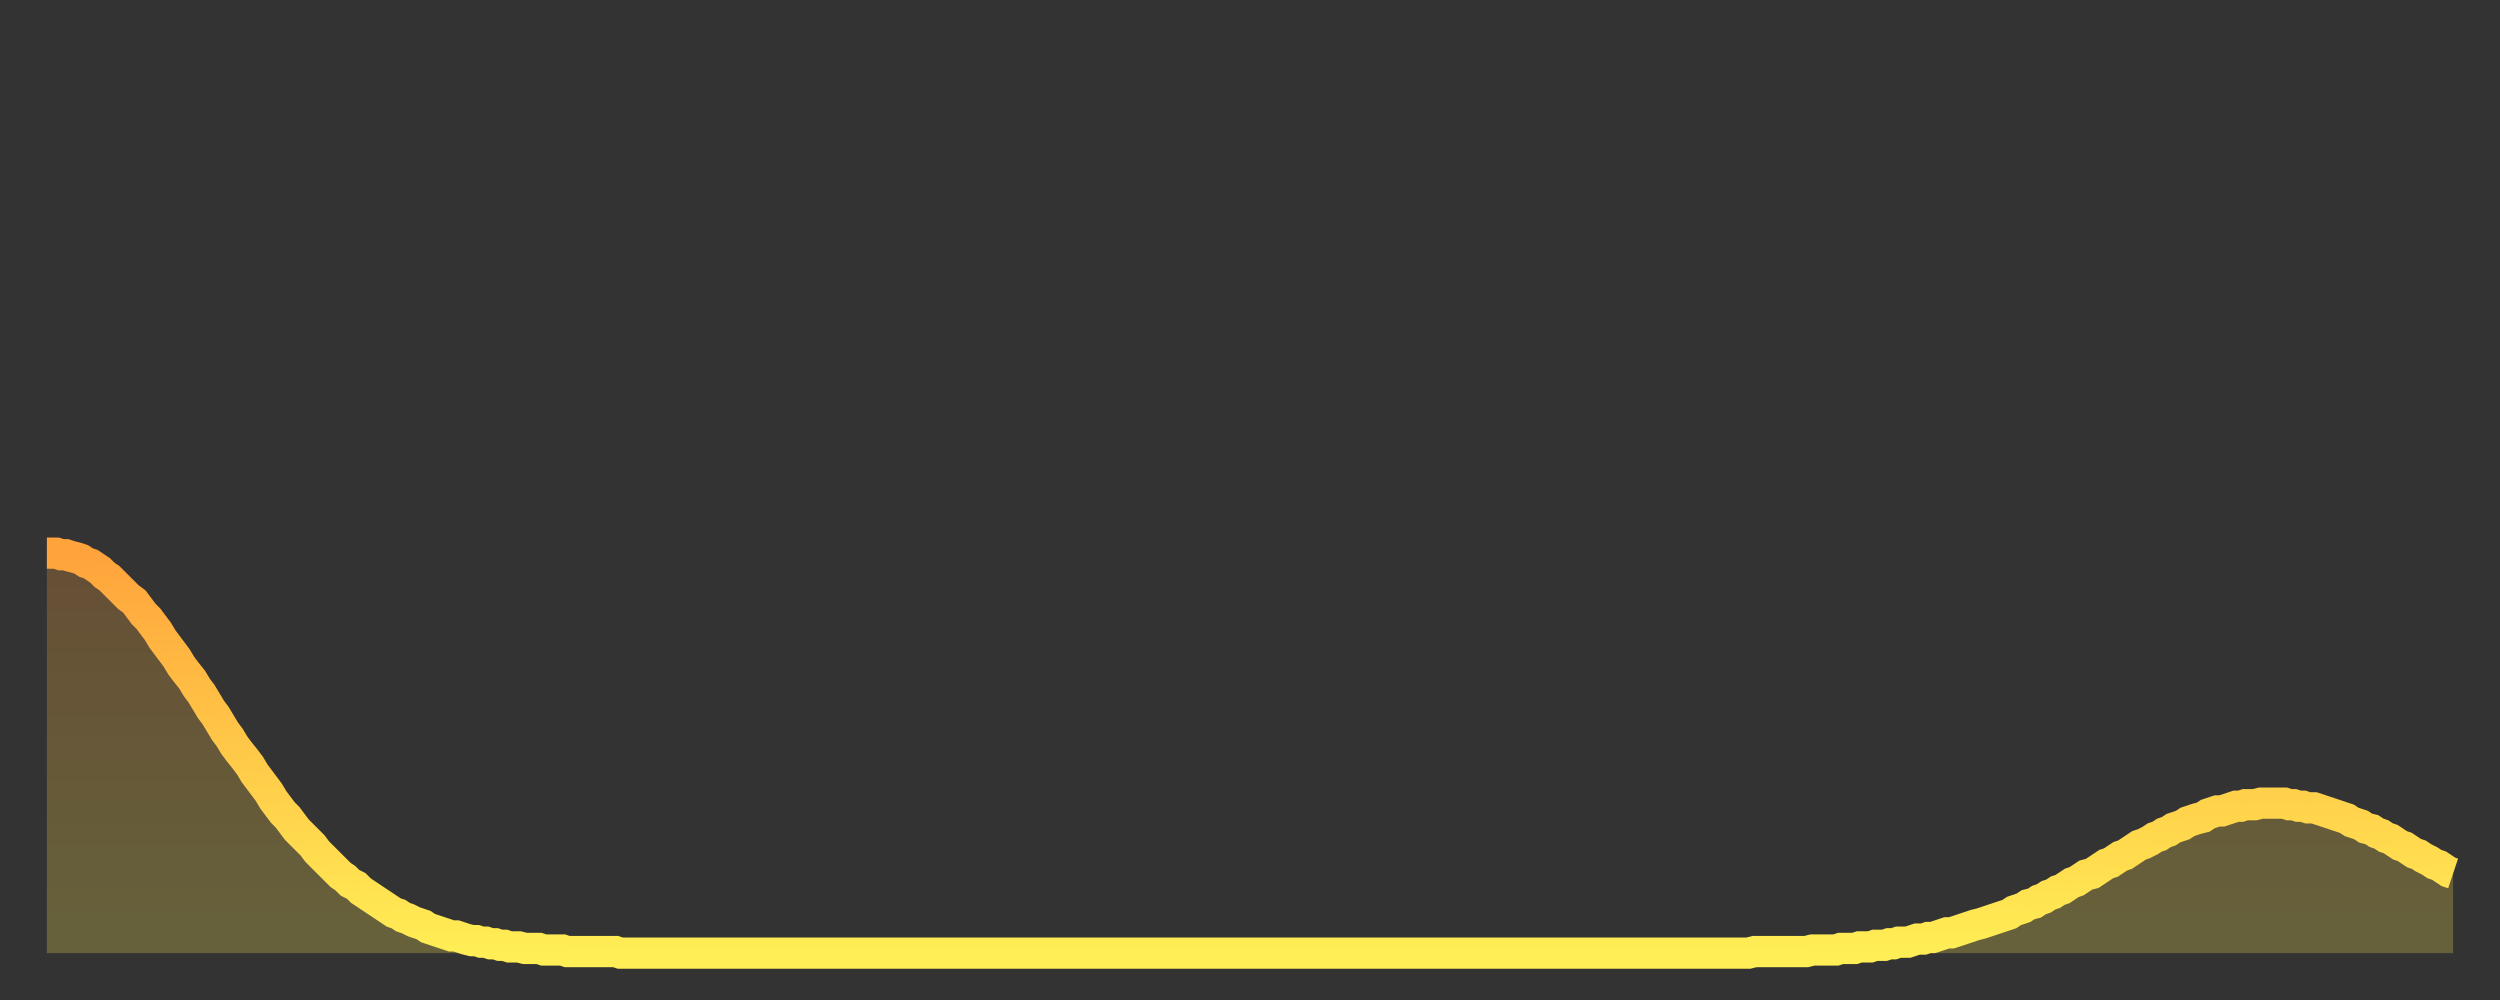 <?xml version="1.0" encoding="utf-8" ?>
<svg baseProfile="full" height="64" version="1.1" width="160" xmlns="http://www.w3.org/2000/svg" xmlns:ev="http://www.w3.org/2001/xml-events" xmlns:xlink="http://www.w3.org/1999/xlink"><rect width="100%" height="100%" fill="#333333" stroke="none"/><defs><linearGradient id="id351350" x1="0" x2="0" y1="0" y2="1"><stop offset="0%" stop-color="#ffa33c" /><stop offset="50%" stop-color="#ffc948" /><stop offset="100%" stop-color="#ffee55" /></linearGradient></defs><g transform="translate(3,3)"><g><path d="M 0.0 32.4 0.3 32.4 0.6 32.4 0.9 32.5 1.2 32.5 1.5 32.6 1.9 32.7 2.2 32.8 2.5 33.0 2.8 33.1 3.1 33.3 3.4 33.5 3.7 33.8 4.0 34.0 4.3 34.3 4.6 34.6 4.9 34.9 5.2 35.2 5.6 35.5 5.9 35.9 6.2 36.3 6.5 36.6 6.8 37.0 7.1 37.4 7.4 37.9 7.7 38.3 8.0 38.7 8.3 39.1 8.6 39.6 8.9 40.0 9.3 40.5 9.6 41.0 9.9 41.4 10.2 41.9 10.5 42.4 10.8 42.8 11.1 43.3 11.4 43.8 11.7 44.2 12.0 44.7 12.3 45.1 12.7 45.6 13.0 46.0 13.3 46.5 13.6 46.9 13.9 47.3 14.2 47.7 14.5 48.2 14.8 48.6 15.1 49.0 15.4 49.3 15.7 49.7 16.0 50.1 16.4 50.5 16.7 50.8 17.0 51.1 17.3 51.5 17.6 51.8 17.9 52.1 18.2 52.4 18.5 52.7 18.8 53.0 19.1 53.2 19.4 53.5 19.8 53.7 20.1 54.0 20.4 54.2 20.7 54.4 21.0 54.6 21.3 54.8 21.6 55.0 21.9 55.2 22.2 55.4 22.5 55.5 22.8 55.7 23.1 55.8 23.5 56.0 23.8 56.1 24.1 56.2 24.4 56.4 24.7 56.5 25.0 56.6 25.3 56.7 25.6 56.8 25.9 56.9 26.2 56.9 26.5 57.0 26.8 57.1 27.2 57.2 27.5 57.2 27.8 57.3 28.1 57.3 28.4 57.4 28.7 57.4 29.0 57.5 29.3 57.5 29.6 57.6 29.9 57.6 30.2 57.6 30.6 57.7 30.9 57.7 31.2 57.7 31.5 57.7 31.8 57.8 32.1 57.8 32.4 57.8 32.7 57.8 33.0 57.8 33.3 57.9 33.6 57.9 33.9 57.9 34.3 57.9 34.6 57.9 34.9 57.9 35.2 57.9 35.5 57.9 35.8 57.9 36.1 57.9 36.4 57.9 36.7 58.0 37.0 58.0 37.3 58.0 37.7 58.0 38.0 58.0 38.3 58.0 38.6 58.0 38.9 58.0 39.2 58.0 39.5 58.0 39.8 58.0 40.1 58.0 40.4 58.0 40.7 58.0 41.0 58.0 41.4 58.0 41.7 58.0 42.0 58.0 42.3 58.0 42.6 58.0 42.9 58.0 43.2 58.0 43.5 58.0 43.8 58.0 44.1 58.0 44.4 58.0 44.7 58.0 45.1 58.0 45.4 58.0 45.7 58.0 46.0 58.0 46.3 58.0 46.6 58.0 46.9 58.0 47.2 58.0 47.5 58.0 47.8 58.0 48.1 58.0 48.5 58.0 48.8 58.0 49.1 58.0 49.4 58.0 49.7 58.0 50.0 58.0 50.3 58.0 50.6 58.0 50.9 58.0 51.2 58.0 51.5 58.0 51.8 58.0 52.2 58.0 52.5 58.0 52.8 58.0 53.1 58.0 53.4 58.0 53.7 58.0 54.0 58.0 54.3 58.0 54.6 58.0 54.9 58.0 55.2 58.0 55.6 58.0 55.9 58.0 56.2 58.0 56.5 58.0 56.8 58.0 57.1 58.0 57.4 58.0 57.7 58.0 58.0 58.0 58.3 58.0 58.6 58.0 58.9 58.0 59.3 58.0 59.6 58.0 59.9 58.0 60.2 58.0 60.5 58.0 60.8 58.0 61.1 58.0 61.4 58.0 61.7 58.0 62.0 58.0 62.3 58.0 62.6 58.0 63.0 58.0 63.3 58.0 63.6 58.0 63.9 58.0 64.2 58.0 64.5 58.0 64.8 58.0 65.1 58.0 65.4 58.0 65.7 58.0 66.0 58.0 66.4 58.0 66.7 58.0 67.0 58.0 67.3 58.0 67.6 58.0 67.9 58.0 68.2 58.0 68.5 58.0 68.8 58.0 69.1 58.0 69.4 58.0 69.7 58.0 70.1 58.0 70.4 58.0 70.7 58.0 71.0 58.0 71.3 58.0 71.6 58.0 71.9 58.0 72.2 58.0 72.5 58.0 72.8 58.0 73.1 58.0 73.5 58.0 73.8 58.0 74.1 58.0 74.4 58.0 74.7 58.0 75.0 58.0 75.3 58.0 75.6 58.0 75.9 58.0 76.2 58.0 76.5 58.0 76.8 58.0 77.2 58.0 77.5 58.0 77.8 58.0 78.1 58.0 78.4 58.0 78.7 58.0 79.0 58.0 79.3 58.0 79.6 58.0 79.9 58.0 80.2 58.0 80.5 58.0 80.9 58.0 81.2 58.0 81.5 58.0 81.8 58.0 82.1 58.0 82.4 58.0 82.7 58.0 83.0 58.0 83.3 58.0 83.6 58.0 83.9 58.0 84.3 58.0 84.6 58.0 84.9 58.0 85.2 58.0 85.5 58.0 85.8 58.0 86.1 58.0 86.4 58.0 86.7 58.0 87.0 58.0 87.3 58.0 87.6 58.0 88.0 58.0 88.3 58.0 88.6 58.0 88.9 58.0 89.2 58.0 89.5 58.0 89.8 58.0 90.1 58.0 90.4 58.0 90.7 58.0 91.0 58.0 91.4 58.0 91.7 58.0 92.0 58.0 92.3 58.0 92.6 58.0 92.9 58.0 93.2 58.0 93.5 58.0 93.8 58.0 94.1 58.0 94.4 58.0 94.7 58.0 95.1 58.0 95.4 58.0 95.7 58.0 96.0 58.0 96.3 58.0 96.6 58.0 96.9 58.0 97.2 58.0 97.5 58.0 97.8 58.0 98.1 58.0 98.4 58.0 98.8 58.0 99.1 58.0 99.4 58.0 99.7 58.0 100.0 58.0 100.3 58.0 100.6 58.0 100.9 58.0 101.2 58.0 101.5 58.0 101.8 58.0 102.2 58.0 102.5 58.0 102.8 58.0 103.1 58.0 103.4 58.0 103.7 58.0 104.0 58.0 104.3 58.0 104.6 58.0 104.9 58.0 105.2 58.0 105.5 58.0 105.9 58.0 106.2 58.0 106.5 58.0 106.8 58.0 107.1 58.0 107.4 58.0 107.7 58.0 108.0 58.0 108.3 58.0 108.6 58.0 108.9 58.0 109.3 57.9 109.6 57.9 109.9 57.9 110.2 57.9 110.5 57.9 110.8 57.9 111.1 57.9 111.4 57.9 111.7 57.9 112.0 57.9 112.3 57.9 112.6 57.9 113.0 57.8 113.3 57.8 113.6 57.8 113.9 57.8 114.2 57.8 114.5 57.8 114.8 57.7 115.1 57.7 115.4 57.7 115.7 57.7 116.0 57.6 116.3 57.6 116.7 57.6 117.0 57.5 117.3 57.5 117.6 57.5 117.9 57.4 118.2 57.4 118.5 57.3 118.8 57.3 119.1 57.3 119.4 57.2 119.7 57.1 120.1 57.1 120.4 57.0 120.7 57.0 121.0 56.9 121.3 56.8 121.6 56.7 121.9 56.7 122.2 56.6 122.5 56.5 122.8 56.4 123.1 56.3 123.4 56.2 123.8 56.1 124.1 56.0 124.4 55.9 124.7 55.8 125.0 55.7 125.3 55.6 125.6 55.5 125.9 55.3 126.2 55.2 126.5 55.1 126.8 54.9 127.2 54.8 127.5 54.6 127.8 54.5 128.1 54.3 128.4 54.2 128.7 54.0 129.0 53.9 129.3 53.7 129.6 53.5 129.9 53.4 130.2 53.2 130.5 53.0 130.9 52.9 131.2 52.7 131.5 52.5 131.8 52.3 132.1 52.2 132.4 52.0 132.7 51.8 133.0 51.7 133.3 51.5 133.6 51.3 133.9 51.1 134.2 51.0 134.6 50.8 134.9 50.6 135.2 50.5 135.5 50.3 135.8 50.2 136.1 50.0 136.4 49.9 136.7 49.8 137.0 49.6 137.3 49.5 137.6 49.4 138.0 49.3 138.3 49.1 138.6 49.0 138.9 48.9 139.2 48.9 139.5 48.8 139.8 48.7 140.1 48.6 140.4 48.6 140.7 48.5 141.0 48.5 141.3 48.5 141.7 48.4 142.0 48.4 142.3 48.4 142.6 48.4 142.9 48.4 143.2 48.4 143.5 48.5 143.8 48.5 144.1 48.6 144.4 48.6 144.7 48.7 145.1 48.7 145.4 48.8 145.7 48.9 146.0 49.0 146.3 49.1 146.6 49.2 146.9 49.3 147.2 49.4 147.5 49.6 147.8 49.7 148.1 49.8 148.4 50.0 148.8 50.1 149.1 50.3 149.4 50.4 149.7 50.6 150.0 50.7 150.3 50.9 150.6 51.1 150.9 51.2 151.2 51.4 151.5 51.6 151.8 51.7 152.1 51.9 152.5 52.1 152.8 52.3 153.1 52.4 153.4 52.6 153.7 52.8 154.0 52.9" fill="none" id="graph-curve" opacity="1" stroke="url(#id351350)" stroke-width="2" /><path d="M 0 58 L 0.0 32.4 0.3 32.4 0.6 32.4 0.9 32.5 1.2 32.5 1.5 32.6 1.9 32.7 2.2 32.8 2.5 33.0 2.8 33.1 3.1 33.3 3.4 33.5 3.7 33.8 4.0 34.0 4.3 34.3 4.6 34.6 4.9 34.9 5.2 35.2 5.6 35.5 5.9 35.9 6.2 36.3 6.5 36.6 6.8 37.0 7.1 37.4 7.4 37.9 7.7 38.3 8.0 38.7 8.3 39.1 8.6 39.6 8.9 40.0 9.3 40.5 9.6 41.0 9.9 41.4 10.2 41.9 10.5 42.4 10.8 42.8 11.1 43.3 11.4 43.8 11.7 44.2 12.0 44.7 12.3 45.1 12.7 45.6 13.0 46.0 13.3 46.5 13.6 46.9 13.9 47.3 14.2 47.7 14.5 48.2 14.8 48.6 15.1 49.0 15.4 49.3 15.7 49.7 16.0 50.1 16.4 50.5 16.7 50.8 17.0 51.1 17.3 51.5 17.6 51.8 17.9 52.1 18.2 52.4 18.5 52.7 18.8 53.0 19.1 53.2 19.4 53.5 19.8 53.7 20.1 54.0 20.4 54.2 20.7 54.4 21.0 54.6 21.3 54.8 21.6 55.0 21.9 55.2 22.2 55.4 22.5 55.5 22.8 55.7 23.1 55.8 23.5 56.0 23.8 56.1 24.1 56.2 24.4 56.4 24.7 56.5 25.0 56.6 25.3 56.7 25.6 56.8 25.9 56.9 26.2 56.9 26.5 57.0 26.8 57.1 27.2 57.2 27.5 57.2 27.8 57.3 28.1 57.3 28.4 57.4 28.7 57.4 29.0 57.5 29.3 57.5 29.6 57.6 29.9 57.6 30.2 57.6 30.6 57.7 30.9 57.7 31.2 57.7 31.5 57.7 31.8 57.8 32.1 57.8 32.4 57.8 32.7 57.8 33.0 57.8 33.3 57.9 33.6 57.9 33.9 57.9 34.3 57.9 34.6 57.9 34.9 57.9 35.2 57.9 35.5 57.9 35.8 57.9 36.1 57.9 36.4 57.9 36.7 58.0 37.0 58.0 37.3 58.0 37.7 58.0 38.0 58.0 38.3 58.0 38.6 58.0 38.9 58.0 39.2 58.0 39.5 58.0 39.8 58.0 40.1 58.0 40.4 58.0 40.7 58.0 41.0 58.0 41.4 58.0 41.7 58.0 42.0 58.0 42.3 58.0 42.6 58.0 42.9 58.0 43.2 58.0 43.5 58.0 43.8 58.0 44.1 58.0 44.4 58.0 44.7 58.0 45.1 58.0 45.4 58.0 45.7 58.0 46.0 58.0 46.3 58.0 46.6 58.0 46.9 58.0 47.2 58.0 47.5 58.0 47.8 58.0 48.1 58.0 48.5 58.0 48.8 58.0 49.1 58.0 49.4 58.0 49.7 58.0 50.0 58.0 50.3 58.0 50.6 58.0 50.9 58.0 51.2 58.0 51.5 58.0 51.8 58.0 52.2 58.0 52.5 58.0 52.8 58.0 53.1 58.0 53.4 58.0 53.7 58.0 54.0 58.0 54.3 58.0 54.6 58.0 54.9 58.0 55.2 58.0 55.6 58.0 55.9 58.0 56.2 58.0 56.5 58.0 56.8 58.0 57.1 58.0 57.4 58.0 57.7 58.0 58.0 58.0 58.3 58.0 58.6 58.0 58.9 58.0 59.3 58.0 59.6 58.0 59.9 58.0 60.2 58.0 60.5 58.0 60.8 58.0 61.1 58.0 61.4 58.0 61.7 58.0 62.0 58.0 62.3 58.0 62.6 58.0 63.0 58.0 63.3 58.0 63.6 58.0 63.9 58.0 64.2 58.0 64.5 58.0 64.8 58.0 65.1 58.0 65.4 58.0 65.7 58.0 66.0 58.0 66.4 58.0 66.7 58.0 67.0 58.0 67.3 58.0 67.6 58.0 67.9 58.0 68.2 58.0 68.5 58.0 68.8 58.0 69.1 58.0 69.4 58.0 69.7 58.0 70.1 58.0 70.4 58.0 70.7 58.0 71.0 58.0 71.3 58.0 71.6 58.0 71.9 58.0 72.2 58.0 72.5 58.0 72.8 58.0 73.1 58.0 73.5 58.0 73.8 58.0 74.1 58.0 74.4 58.0 74.7 58.0 75.0 58.0 75.3 58.0 75.6 58.0 75.9 58.0 76.2 58.0 76.5 58.0 76.8 58.0 77.2 58.0 77.5 58.0 77.8 58.0 78.1 58.0 78.4 58.0 78.7 58.0 79.0 58.0 79.3 58.0 79.6 58.0 79.9 58.0 80.2 58.0 80.5 58.0 80.9 58.0 81.2 58.0 81.5 58.0 81.8 58.0 82.1 58.0 82.4 58.0 82.7 58.0 83.0 58.0 83.3 58.0 83.6 58.0 83.9 58.0 84.3 58.0 84.6 58.0 84.9 58.0 85.2 58.0 85.5 58.0 85.8 58.0 86.1 58.0 86.4 58.0 86.7 58.0 87.0 58.0 87.3 58.0 87.6 58.0 88.0 58.0 88.3 58.0 88.6 58.0 88.9 58.0 89.2 58.0 89.5 58.0 89.8 58.0 90.1 58.0 90.4 58.0 90.7 58.0 91.0 58.0 91.4 58.0 91.7 58.0 92.0 58.0 92.3 58.0 92.6 58.0 92.9 58.0 93.2 58.0 93.5 58.0 93.8 58.0 94.1 58.0 94.4 58.0 94.7 58.0 95.1 58.0 95.4 58.0 95.7 58.0 96.0 58.0 96.3 58.0 96.6 58.0 96.9 58.0 97.2 58.0 97.5 58.0 97.8 58.0 98.1 58.0 98.4 58.0 98.8 58.0 99.1 58.0 99.4 58.0 99.7 58.0 100.0 58.0 100.3 58.0 100.6 58.0 100.9 58.0 101.2 58.0 101.5 58.0 101.8 58.0 102.2 58.0 102.5 58.0 102.8 58.0 103.1 58.0 103.4 58.0 103.7 58.0 104.0 58.0 104.3 58.0 104.6 58.0 104.9 58.0 105.2 58.0 105.5 58.0 105.9 58.0 106.2 58.0 106.5 58.0 106.8 58.0 107.1 58.0 107.4 58.0 107.7 58.0 108.0 58.0 108.3 58.0 108.6 58.0 108.9 58.0 109.3 57.9 109.6 57.9 109.9 57.9 110.2 57.9 110.5 57.9 110.8 57.9 111.1 57.9 111.4 57.9 111.7 57.9 112.0 57.9 112.3 57.9 112.6 57.9 113.0 57.8 113.3 57.8 113.6 57.8 113.9 57.8 114.2 57.8 114.5 57.8 114.8 57.7 115.1 57.7 115.4 57.7 115.7 57.7 116.0 57.6 116.3 57.6 116.7 57.6 117.0 57.5 117.3 57.5 117.6 57.5 117.9 57.4 118.2 57.4 118.5 57.3 118.8 57.3 119.1 57.3 119.4 57.2 119.7 57.1 120.1 57.1 120.4 57.0 120.7 57.0 121.0 56.9 121.3 56.8 121.6 56.7 121.9 56.7 122.2 56.6 122.5 56.5 122.8 56.4 123.1 56.3 123.4 56.2 123.8 56.1 124.1 56.0 124.4 55.9 124.7 55.8 125.0 55.7 125.3 55.6 125.6 55.5 125.9 55.3 126.2 55.2 126.5 55.1 126.8 54.9 127.2 54.8 127.5 54.6 127.8 54.5 128.1 54.3 128.4 54.2 128.7 54.0 129.0 53.9 129.3 53.7 129.6 53.5 129.9 53.4 130.2 53.2 130.5 53.0 130.9 52.9 131.2 52.7 131.5 52.5 131.8 52.3 132.1 52.2 132.4 52.0 132.7 51.8 133.0 51.7 133.3 51.5 133.6 51.3 133.9 51.1 134.2 51.0 134.6 50.8 134.9 50.6 135.2 50.5 135.5 50.3 135.8 50.2 136.1 50.0 136.4 49.9 136.7 49.8 137.0 49.6 137.3 49.5 137.6 49.4 138.0 49.3 138.3 49.1 138.6 49.0 138.9 48.9 139.2 48.9 139.5 48.8 139.8 48.7 140.1 48.6 140.4 48.6 140.7 48.5 141.0 48.5 141.3 48.5 141.7 48.4 142.0 48.4 142.3 48.4 142.6 48.4 142.9 48.4 143.2 48.4 143.5 48.5 143.8 48.5 144.1 48.6 144.4 48.6 144.7 48.7 145.1 48.7 145.4 48.8 145.7 48.9 146.0 49.0 146.3 49.1 146.6 49.2 146.9 49.3 147.2 49.4 147.5 49.6 147.8 49.7 148.1 49.8 148.4 50.0 148.8 50.1 149.1 50.3 149.4 50.4 149.7 50.6 150.0 50.7 150.3 50.9 150.6 51.1 150.9 51.2 151.2 51.4 151.5 51.6 151.8 51.7 152.1 51.9 152.5 52.1 152.8 52.3 153.1 52.4 153.4 52.6 153.7 52.8 154.0 52.9 154 58" fill="url(#id351350)" fill-opacity=".25" id="graph-shadow" /></g></g></svg>